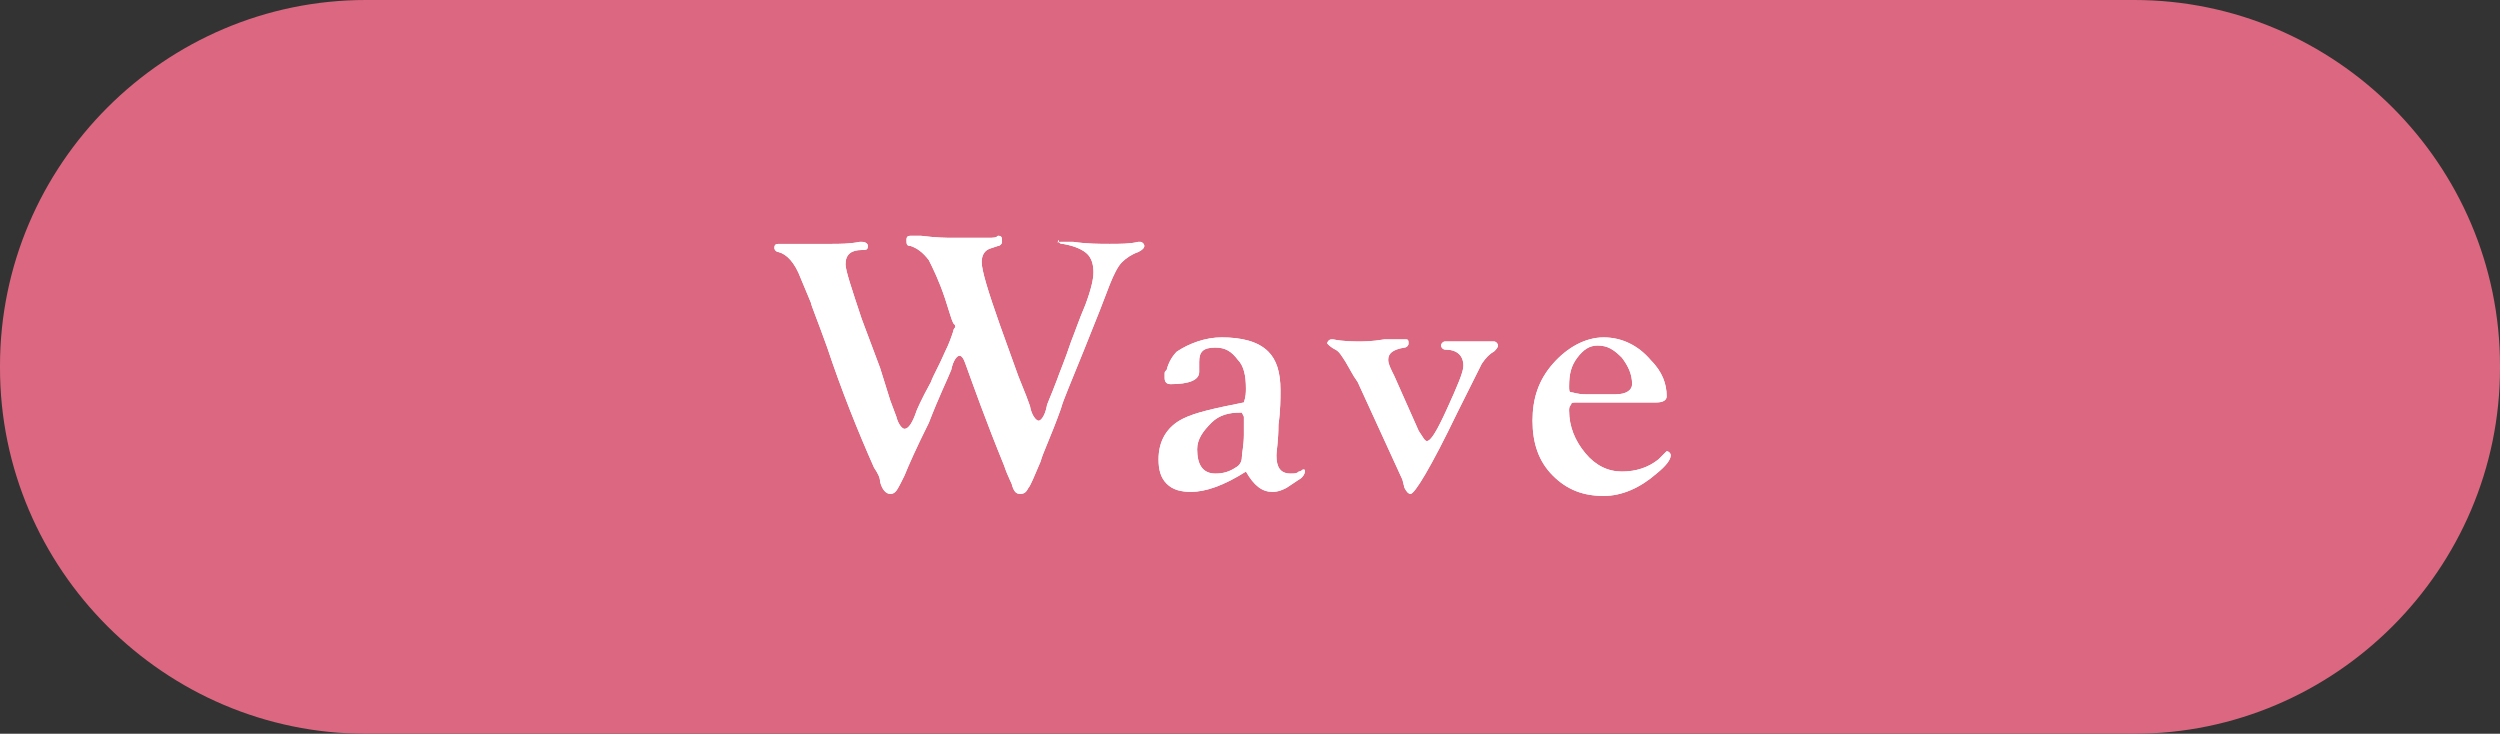 <?xml version="1.0" encoding="utf-8"?>
<!-- Generator: Adobe Illustrator 27.0.0, SVG Export Plug-In . SVG Version: 6.00 Build 0)  -->
<svg version="1.1" id="レイヤー_1" xmlns="http://www.w3.org/2000/svg" xmlns:xlink="http://www.w3.org/1999/xlink" x="0px"
	 y="0px" viewBox="0 0 123 36.1" style="enable-background:new 0 0 123 36.1;" xml:space="preserve">
<rect x="0" y="0" width="123" height="36.1" fill="#333333" stroke="none"/>
<style type="text/css">
	.st0{fill:#DB6880;}
	.st1{enable-background:new    ;}
	.st2{fill:#FFFFFF;}
</style>
<path id="長方形_224" class="st0" d="M18,0h87c9.9,0,18,8.1,18,18v0.1c0,9.9-8.1,18-18,18H18c-9.9,0-18-8.1-18-18V18
	C0,8.1,8.1,0,18,0z"/>
<g class="st1">
	<path class="st2" d="M52.2,11.9c0.1,0,0.3,0,0.6,0c0.7,0.1,1.3,0.1,1.8,0.1c0.5,0,1,0,1.4-0.1l0.1,0c0.1,0,0.2,0.1,0.2,0.2
		c0,0.1-0.1,0.2-0.3,0.3c-0.3,0.1-0.6,0.3-0.8,0.5s-0.4,0.6-0.6,1.1l-0.5,1.3l-0.8,2c-0.6,1.5-1,2.4-1.1,2.8c-0.5,1.4-0.9,2.2-1,2.6
		c-0.3,0.7-0.5,1.2-0.6,1.3c-0.1,0.2-0.2,0.3-0.4,0.3c-0.2,0-0.3-0.1-0.4-0.4c0-0.1-0.2-0.4-0.4-1c-0.9-2.2-1.5-3.9-1.9-5
		c-0.1-0.3-0.2-0.4-0.3-0.4c-0.1,0-0.3,0.2-0.4,0.7c-0.2,0.5-0.6,1.3-1.1,2.6c-0.6,1.2-1,2.1-1.2,2.6c-0.1,0.2-0.2,0.4-0.2,0.4
		c-0.2,0.4-0.3,0.5-0.5,0.5c-0.2,0-0.4-0.2-0.5-0.6c0-0.2-0.1-0.4-0.3-0.7c-0.8-1.8-1.6-3.8-2.3-5.9c-0.5-1.4-0.8-2.1-0.8-2.2
		l-0.5-1.2c-0.3-0.8-0.7-1.2-1.1-1.3c-0.1,0-0.2-0.1-0.2-0.2c0-0.2,0.1-0.2,0.3-0.2c0,0,0.3,0,0.7,0l0.9,0c0.4,0,0.7,0,0.9,0
		c0.4,0,0.9,0,1.4-0.1l0.1,0c0.2,0,0.3,0.1,0.3,0.2c0,0.2-0.1,0.2-0.3,0.2c-0.5,0-0.8,0.2-0.8,0.7c0,0.3,0.3,1.2,0.8,2.7l0.9,2.4
		l0.5,1.6l0.3,0.8c0.1,0.4,0.3,0.6,0.4,0.6c0.2,0,0.4-0.3,0.6-0.9c0,0,0.2-0.5,0.7-1.4c0.1-0.3,0.4-0.8,0.7-1.5
		c0.2-0.4,0.3-0.7,0.4-1c0-0.1,0.1-0.2,0.1-0.2c0-0.1,0-0.1-0.1-0.2c-0.1-0.2-0.2-0.6-0.4-1.2c-0.3-0.9-0.6-1.5-0.8-1.9
		c-0.3-0.4-0.6-0.6-0.9-0.7c-0.2,0-0.2-0.1-0.2-0.3c0-0.2,0.1-0.2,0.3-0.2c0.1,0,0.3,0,0.4,0c0.8,0.1,1.3,0.1,1.5,0.1
		c1,0,1.6,0,1.8,0c0.3,0,0.4,0,0.5-0.1c0.2,0,0.2,0.1,0.2,0.3c0,0.1-0.1,0.2-0.2,0.2l-0.3,0.1c-0.4,0.1-0.5,0.4-0.5,0.7
		c0,0.4,0.3,1.4,0.9,3.1l0.9,2.5l0.4,1c0.1,0.3,0.2,0.5,0.2,0.6c0.1,0.4,0.3,0.6,0.4,0.6c0.1,0,0.3-0.2,0.4-0.7
		c0-0.1,0.2-0.5,0.5-1.3c0.1-0.3,0.4-1,0.7-1.9c0.2-0.5,0.4-1.1,0.7-1.8c0.3-0.8,0.4-1.3,0.4-1.6c0-0.4-0.1-0.7-0.3-0.9
		c-0.2-0.2-0.6-0.4-1.2-0.5c-0.2,0-0.2-0.1-0.2-0.2C52,12,52,11.9,52.2,11.9z"/>
	<path class="st2" d="M61.2,19.8c0.1-0.3,0.1-0.5,0.1-0.7c0-0.6-0.1-1.1-0.4-1.4c-0.3-0.4-0.6-0.6-1.1-0.6c-0.6,0-0.8,0.2-0.8,0.7
		c0,0.1,0,0.2,0,0.3l0,0.2c0,0.4-0.5,0.6-1.4,0.6c-0.2,0-0.3-0.1-0.3-0.3c0,0,0-0.1,0-0.2c0-0.1,0-0.1,0.1-0.2
		c0.1-0.4,0.3-0.7,0.5-0.9c0.6-0.4,1.4-0.7,2.2-0.7c1,0,1.8,0.2,2.3,0.7c0.4,0.4,0.6,1,0.6,1.9c0,0.4,0,1-0.1,1.7
		c0,0.8-0.1,1.3-0.1,1.5c0,0.6,0.2,0.9,0.7,0.9c0.2,0,0.3,0,0.4-0.1c0.1,0,0.2-0.1,0.2-0.1c0.1,0,0.1,0,0.1,0.1
		c0,0.1-0.1,0.3-0.3,0.4l-0.3,0.2L63.3,24c-0.2,0.1-0.4,0.2-0.7,0.2c-0.5,0-0.9-0.3-1.3-1c-1.1,0.7-2,1-2.7,1
		c-0.5,0-0.9-0.1-1.2-0.4c-0.3-0.3-0.4-0.7-0.4-1.2c0-0.9,0.4-1.6,1.2-2C58.8,20.3,59.7,20.1,61.2,19.8z M61,20.3
		c-0.5,0-1,0.1-1.4,0.5s-0.7,0.8-0.7,1.3c0,0.8,0.3,1.2,0.9,1.2c0.4,0,0.7-0.1,1-0.3c0.2-0.1,0.3-0.3,0.3-0.5s0.1-0.6,0.1-1.1l0-0.7
		v-0.2l-0.1-0.2C61.2,20.3,61.1,20.3,61,20.3z"/>
	<path class="st2" d="M68.6,18.5l1.2,2.7c0.2,0.3,0.3,0.5,0.4,0.5c0.2,0,0.5-0.5,1-1.6c0.5-1.1,0.8-1.8,0.8-2.1
		c0-0.5-0.3-0.8-0.9-0.8c-0.1,0-0.2-0.1-0.2-0.2c0-0.1,0.1-0.2,0.2-0.2l0.5,0l0.5,0l0.7,0l0.4,0c0.1,0,0.2,0,0.3,0
		c0.1,0,0.2,0.1,0.2,0.2c0,0.1-0.1,0.2-0.2,0.3c-0.2,0.1-0.4,0.3-0.6,0.6l-0.4,0.8l-0.8,1.6c-1.3,2.7-2.1,4-2.3,4
		c-0.1,0-0.2-0.1-0.3-0.3L69,23.6l-2.2-4.8l-0.2-0.3l-0.4-0.7c-0.2-0.3-0.3-0.5-0.5-0.6c-0.2-0.1-0.3-0.2-0.4-0.3
		c0-0.1,0.1-0.2,0.2-0.2l0.1,0c0.5,0.1,1,0.1,1.3,0.1c0.2,0,0.6,0,1.2-0.1c0.3,0,0.6,0,0.7,0c0.2,0,0.4,0,0.4,0
		c0.1,0,0.1,0.1,0.1,0.2c0,0.1-0.1,0.2-0.2,0.2c-0.6,0.1-0.8,0.3-0.8,0.6C68.3,17.9,68.4,18.1,68.6,18.5z"/>
	<path class="st2" d="M78.9,16.6c0.9,0,1.7,0.4,2.3,1.1c0.6,0.6,0.8,1.2,0.8,1.8c0,0.2-0.2,0.3-0.5,0.3l-0.4,0H81l-0.5,0l-1.7,0
		l-0.9,0l-0.3,0c-0.2,0-0.3,0-0.3,0.1c-0.1,0.1-0.1,0.2-0.1,0.3c0,0.8,0.3,1.5,0.8,2.1c0.5,0.6,1.1,0.9,1.8,0.9
		c0.7,0,1.3-0.2,1.8-0.6l0.3-0.3c0,0,0.1-0.1,0.1-0.1c0.1,0,0.2,0.1,0.2,0.2c0,0.2-0.2,0.5-0.7,0.9c-0.8,0.7-1.7,1.1-2.6,1.1
		c-1,0-1.8-0.3-2.5-1s-1-1.6-1-2.7c0-1.1,0.3-2,1-2.8S78,16.6,78.9,16.6z M78.6,17c-0.4,0-0.7,0.2-1,0.6c-0.3,0.4-0.4,0.8-0.4,1.4
		c0,0.2,0,0.3,0.1,0.3c0.1,0,0.3,0.1,0.7,0.1c0.2,0,0.4,0,0.6,0c0.5,0,0.8,0,0.9,0c0.5,0,0.8-0.2,0.8-0.5c0-0.5-0.2-0.9-0.5-1.3
		C79.4,17.2,79.1,17,78.6,17z"/>
</g>
<g class="st1">
	<path class="st2" d="M52.2,11.9c0.1,0,0.3,0,0.6,0c0.7,0.1,1.3,0.1,1.8,0.1c0.5,0,1,0,1.4-0.1l0.1,0c0.1,0,0.2,0.1,0.2,0.2
		c0,0.1-0.1,0.2-0.3,0.3c-0.3,0.1-0.6,0.3-0.8,0.5s-0.4,0.6-0.6,1.1l-0.5,1.3l-0.8,2c-0.6,1.5-1,2.4-1.1,2.8c-0.5,1.4-0.9,2.2-1,2.6
		c-0.3,0.7-0.5,1.2-0.6,1.3c-0.1,0.2-0.2,0.3-0.4,0.3c-0.2,0-0.3-0.1-0.4-0.4c0-0.1-0.2-0.4-0.4-1c-0.9-2.2-1.5-3.9-1.9-5
		c-0.1-0.3-0.2-0.4-0.3-0.4c-0.1,0-0.3,0.2-0.4,0.7c-0.2,0.5-0.6,1.3-1.1,2.6c-0.6,1.2-1,2.1-1.2,2.6c-0.1,0.2-0.2,0.4-0.2,0.4
		c-0.2,0.4-0.3,0.5-0.5,0.5c-0.2,0-0.4-0.2-0.5-0.6c0-0.2-0.1-0.4-0.3-0.7c-0.8-1.8-1.6-3.8-2.3-5.9c-0.5-1.4-0.8-2.1-0.8-2.2
		l-0.5-1.2c-0.3-0.8-0.7-1.2-1.1-1.3c-0.1,0-0.2-0.1-0.2-0.2c0-0.2,0.1-0.2,0.3-0.2c0,0,0.3,0,0.7,0l0.9,0c0.4,0,0.7,0,0.9,0
		c0.4,0,0.9,0,1.4-0.1l0.1,0c0.2,0,0.3,0.1,0.3,0.2c0,0.2-0.1,0.2-0.3,0.2c-0.5,0-0.8,0.2-0.8,0.7c0,0.3,0.3,1.2,0.8,2.7l0.9,2.4
		l0.5,1.6l0.3,0.8c0.1,0.4,0.3,0.6,0.4,0.6c0.2,0,0.4-0.3,0.6-0.9c0,0,0.2-0.5,0.7-1.4c0.1-0.3,0.4-0.8,0.7-1.5
		c0.2-0.4,0.3-0.7,0.4-1c0-0.1,0.1-0.2,0.1-0.2c0-0.1,0-0.1-0.1-0.2c-0.1-0.2-0.2-0.6-0.4-1.2c-0.3-0.9-0.6-1.5-0.8-1.9
		c-0.3-0.4-0.6-0.6-0.9-0.7c-0.2,0-0.2-0.1-0.2-0.3c0-0.2,0.1-0.2,0.3-0.2c0.1,0,0.3,0,0.4,0c0.8,0.1,1.3,0.1,1.5,0.1
		c1,0,1.6,0,1.8,0c0.3,0,0.4,0,0.5-0.1c0.2,0,0.2,0.1,0.2,0.3c0,0.1-0.1,0.2-0.2,0.2l-0.3,0.1c-0.4,0.1-0.5,0.4-0.5,0.7
		c0,0.4,0.3,1.4,0.9,3.1l0.9,2.5l0.4,1c0.1,0.3,0.2,0.5,0.2,0.6c0.1,0.4,0.3,0.6,0.4,0.6c0.1,0,0.3-0.2,0.4-0.7
		c0-0.1,0.2-0.5,0.5-1.3c0.1-0.3,0.4-1,0.7-1.9c0.2-0.5,0.4-1.1,0.7-1.8c0.3-0.8,0.4-1.3,0.4-1.6c0-0.4-0.1-0.7-0.3-0.9
		c-0.2-0.2-0.6-0.4-1.2-0.5c-0.2,0-0.2-0.1-0.2-0.2C52,12,52,11.9,52.2,11.9z"/>
	<path class="st2" d="M61.2,19.8c0.1-0.3,0.1-0.5,0.1-0.7c0-0.6-0.1-1.1-0.4-1.4c-0.3-0.4-0.6-0.6-1.1-0.6c-0.6,0-0.8,0.2-0.8,0.7
		c0,0.1,0,0.2,0,0.3l0,0.2c0,0.4-0.5,0.6-1.4,0.6c-0.2,0-0.3-0.1-0.3-0.3c0,0,0-0.1,0-0.2c0-0.1,0-0.1,0.1-0.2
		c0.1-0.4,0.3-0.7,0.5-0.9c0.6-0.4,1.4-0.7,2.2-0.7c1,0,1.8,0.2,2.3,0.7c0.4,0.4,0.6,1,0.6,1.9c0,0.4,0,1-0.1,1.7
		c0,0.8-0.1,1.3-0.1,1.5c0,0.6,0.2,0.9,0.7,0.9c0.2,0,0.3,0,0.4-0.1c0.1,0,0.2-0.1,0.2-0.1c0.1,0,0.1,0,0.1,0.1
		c0,0.1-0.1,0.3-0.3,0.4l-0.3,0.2L63.3,24c-0.2,0.1-0.4,0.2-0.7,0.2c-0.5,0-0.9-0.3-1.3-1c-1.1,0.7-2,1-2.7,1
		c-0.5,0-0.9-0.1-1.2-0.4c-0.3-0.3-0.4-0.7-0.4-1.2c0-0.9,0.4-1.6,1.2-2C58.8,20.3,59.7,20.1,61.2,19.8z M61,20.3
		c-0.5,0-1,0.1-1.4,0.5s-0.7,0.8-0.7,1.3c0,0.8,0.3,1.2,0.9,1.2c0.4,0,0.7-0.1,1-0.3c0.2-0.1,0.3-0.3,0.3-0.5s0.1-0.6,0.1-1.1l0-0.7
		v-0.2l-0.1-0.2C61.2,20.3,61.1,20.3,61,20.3z"/>
	<path class="st2" d="M68.6,18.5l1.2,2.7c0.2,0.3,0.3,0.5,0.4,0.5c0.2,0,0.5-0.5,1-1.6c0.5-1.1,0.8-1.8,0.8-2.1
		c0-0.5-0.3-0.8-0.9-0.8c-0.1,0-0.2-0.1-0.2-0.2c0-0.1,0.1-0.2,0.2-0.2l0.5,0l0.5,0l0.7,0l0.4,0c0.1,0,0.2,0,0.3,0
		c0.1,0,0.2,0.1,0.2,0.2c0,0.1-0.1,0.2-0.2,0.3c-0.2,0.1-0.4,0.3-0.6,0.6l-0.4,0.8l-0.8,1.6c-1.3,2.7-2.1,4-2.3,4
		c-0.1,0-0.2-0.1-0.3-0.3L69,23.6l-2.2-4.8l-0.2-0.3l-0.4-0.7c-0.2-0.3-0.3-0.5-0.5-0.6c-0.2-0.1-0.3-0.2-0.4-0.3
		c0-0.1,0.1-0.2,0.2-0.2l0.1,0c0.5,0.1,1,0.1,1.3,0.1c0.2,0,0.6,0,1.2-0.1c0.3,0,0.6,0,0.7,0c0.2,0,0.4,0,0.4,0
		c0.1,0,0.1,0.1,0.1,0.2c0,0.1-0.1,0.2-0.2,0.2c-0.6,0.1-0.8,0.3-0.8,0.6C68.3,17.9,68.4,18.1,68.6,18.5z"/>
	<path class="st2" d="M78.9,16.6c0.9,0,1.7,0.4,2.3,1.1c0.6,0.6,0.8,1.2,0.8,1.8c0,0.2-0.2,0.3-0.5,0.3l-0.4,0H81l-0.5,0l-1.7,0
		l-0.9,0l-0.3,0c-0.2,0-0.3,0-0.3,0.1c-0.1,0.1-0.1,0.2-0.1,0.3c0,0.8,0.3,1.5,0.8,2.1c0.5,0.6,1.1,0.9,1.8,0.9
		c0.7,0,1.3-0.2,1.8-0.6l0.3-0.3c0,0,0.1-0.1,0.1-0.1c0.1,0,0.2,0.1,0.2,0.2c0,0.2-0.2,0.5-0.7,0.9c-0.8,0.7-1.7,1.1-2.6,1.1
		c-1,0-1.8-0.3-2.5-1s-1-1.6-1-2.7c0-1.1,0.3-2,1-2.8S78,16.6,78.9,16.6z M78.6,17c-0.4,0-0.7,0.2-1,0.6c-0.3,0.4-0.4,0.8-0.4,1.4
		c0,0.2,0,0.3,0.1,0.3c0.1,0,0.3,0.1,0.7,0.1c0.2,0,0.4,0,0.6,0c0.5,0,0.8,0,0.9,0c0.5,0,0.8-0.2,0.8-0.5c0-0.5-0.2-0.9-0.5-1.3
		C79.4,17.2,79.1,17,78.6,17z"/>
</g>
</svg>
